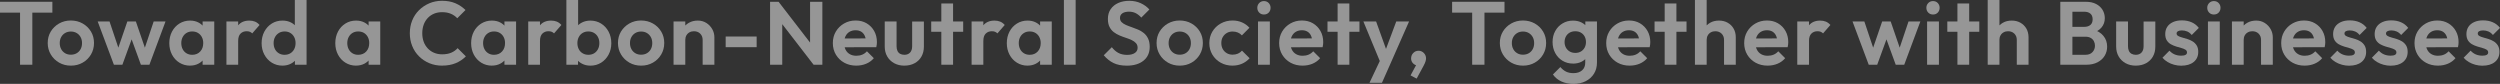 <?xml version="1.0" encoding="UTF-8"?>
<svg id="_レイヤー_2" data-name="レイヤー 2" xmlns="http://www.w3.org/2000/svg" viewBox="0 0 1342.24 45.04">
  <rect x="0" y="0" width="1342.24" height="45.04" fill="#333333" stroke="none"/>
  <defs>
    <style>
      .cls-1 {
        fill: #fafafa;
      }

      .cls-2 {
        opacity: .5;
      }
    </style>
  </defs>
  <g id="_レイヤー_1-2" data-name="レイヤー 1">
    <g class="cls-2">
      <path class="cls-1" d="M0,6.78V.96h28.12v5.82H0ZM10.77,34.75V1.68h6.59v33.07h-6.59Z"/>
      <path class="cls-1" d="M38.07,35.24c-2.34,0-4.45-.54-6.32-1.61-1.88-1.07-3.37-2.53-4.47-4.37-1.11-1.84-1.66-3.9-1.66-6.18s.54-4.32,1.63-6.13c1.09-1.81,2.58-3.25,4.47-4.33,1.89-1.07,3.99-1.61,6.3-1.61s4.49.54,6.37,1.61c1.88,1.07,3.36,2.52,4.45,4.33,1.09,1.81,1.63,3.85,1.63,6.13s-.55,4.33-1.63,6.18c-1.09,1.84-2.57,3.3-4.45,4.37-1.87,1.07-3.98,1.61-6.32,1.61ZM38.02,29.37c1.19,0,2.24-.26,3.15-.79.91-.53,1.62-1.27,2.12-2.21.5-.94.75-2.03.75-3.24s-.26-2.29-.77-3.22c-.51-.93-1.22-1.66-2.12-2.19-.9-.53-1.94-.79-3.12-.79s-2.18.26-3.08.79c-.9.53-1.6,1.26-2.11,2.19-.51.93-.77,2-.77,3.22s.26,2.3.77,3.24c.51.95,1.22,1.68,2.11,2.21.9.53,1.92.79,3.08.79Z"/>
      <path class="cls-1" d="M61.15,34.75l-8.7-23.22h6.35l5.67,16.87-1.92.05,5.82-16.92h4.57l5.82,16.92-1.92-.05,5.67-16.87h6.35l-8.65,23.22h-4.57l-5.86-16.06h1.78l-5.86,16.06h-4.52Z"/>
      <path class="cls-1" d="M102.05,35.24c-2.11,0-4.02-.53-5.72-1.59-1.7-1.06-3.03-2.5-3.99-4.33s-1.44-3.88-1.44-6.15.48-4.37,1.44-6.2,2.29-3.27,3.99-4.33c1.7-1.06,3.61-1.59,5.72-1.59,1.67,0,3.16.34,4.47,1.01,1.31.67,2.36,1.61,3.15,2.81.79,1.2,1.21,2.56,1.27,4.06v8.36c-.06,1.54-.49,2.9-1.27,4.09-.79,1.19-1.83,2.12-3.15,2.81-1.31.69-2.8,1.03-4.47,1.03ZM103.21,29.42c1.76,0,3.19-.58,4.28-1.75,1.09-1.17,1.63-2.68,1.63-4.54,0-1.22-.25-2.3-.75-3.24-.5-.94-1.19-1.68-2.07-2.21-.88-.53-1.92-.79-3.1-.79s-2.17.26-3.05.79c-.88.53-1.57,1.27-2.07,2.21-.5.95-.75,2.03-.75,3.24s.25,2.35.75,3.29c.5.95,1.19,1.68,2.07,2.21.88.53,1.9.79,3.05.79ZM108.78,34.75v-6.25l1.01-5.67-1.01-5.58v-5.72h6.25v23.22h-6.25Z"/>
      <path class="cls-1" d="M121.57,34.75V11.54h6.3v23.22h-6.3ZM127.87,21.92l-2.45-1.63c.29-2.85,1.12-5.1,2.5-6.75,1.38-1.65,3.36-2.48,5.96-2.48,1.12,0,2.13.18,3.03.55.9.37,1.71.97,2.45,1.8l-3.94,4.52c-.35-.38-.78-.67-1.27-.87-.5-.19-1.07-.29-1.71-.29-1.35,0-2.44.43-3.29,1.27-.85.85-1.27,2.14-1.27,3.87Z"/>
      <path class="cls-1" d="M151.71,35.24c-2.15,0-4.07-.53-5.77-1.59-1.7-1.06-3.04-2.5-4.01-4.33-.98-1.83-1.47-3.88-1.47-6.15s.49-4.37,1.47-6.2c.98-1.83,2.31-3.27,3.99-4.33,1.68-1.06,3.61-1.59,5.79-1.59,1.67,0,3.16.34,4.49,1.01,1.33.67,2.4,1.61,3.22,2.81s1.26,2.56,1.32,4.06v8.27c-.06,1.51-.5,2.87-1.3,4.09-.8,1.22-1.87,2.18-3.22,2.88-1.35.7-2.85,1.06-4.52,1.06ZM152.77,29.42c1.19,0,2.22-.26,3.1-.79.88-.53,1.57-1.27,2.07-2.21.5-.94.75-2.04.75-3.29s-.25-2.3-.75-3.24c-.5-.94-1.19-1.68-2.07-2.21-.88-.53-1.9-.79-3.05-.79s-2.22.27-3.1.82c-.88.55-1.57,1.28-2.07,2.21-.5.93-.75,2-.75,3.22s.25,2.35.75,3.29c.5.95,1.19,1.68,2.09,2.21.9.53,1.91.79,3.03.79ZM164.59,34.75h-6.25v-6.25l1.01-5.67-1.06-5.58V0h6.3v34.75Z"/>
      <path class="cls-1" d="M191.17,35.24c-2.11,0-4.02-.53-5.72-1.59-1.7-1.06-3.03-2.5-3.99-4.33s-1.44-3.88-1.44-6.15.48-4.37,1.44-6.2,2.29-3.27,3.99-4.33c1.7-1.06,3.61-1.59,5.72-1.59,1.67,0,3.16.34,4.47,1.01,1.31.67,2.36,1.61,3.15,2.81.79,1.2,1.21,2.56,1.27,4.06v8.36c-.06,1.54-.49,2.9-1.27,4.09-.79,1.19-1.83,2.12-3.15,2.81-1.31.69-2.8,1.03-4.47,1.03ZM192.33,29.42c1.76,0,3.19-.58,4.28-1.75,1.09-1.17,1.63-2.68,1.63-4.54,0-1.22-.25-2.3-.75-3.24-.5-.94-1.19-1.68-2.07-2.21-.88-.53-1.92-.79-3.1-.79s-2.17.26-3.05.79c-.88.53-1.57,1.27-2.07,2.21-.5.95-.75,2.03-.75,3.24s.25,2.35.75,3.29c.5.95,1.19,1.68,2.07,2.21.88.53,1.9.79,3.05.79ZM197.9,34.75v-6.25l1.01-5.67-1.01-5.58v-5.72h6.25v23.22h-6.25Z"/>
      <path class="cls-1" d="M237.37,35.24c-2.47,0-4.76-.44-6.87-1.32-2.12-.88-3.97-2.12-5.55-3.7-1.59-1.59-2.8-3.44-3.65-5.55s-1.27-4.39-1.27-6.83.42-4.71,1.27-6.83,2.07-3.96,3.65-5.53c1.59-1.57,3.43-2.8,5.53-3.7,2.1-.9,4.4-1.35,6.9-1.35,2.69,0,5.06.44,7.11,1.32,2.05.88,3.86,2.09,5.43,3.63l-4.42,4.42c-.93-1.03-2.07-1.83-3.41-2.4-1.35-.58-2.92-.87-4.71-.87-1.57,0-3,.26-4.3.79-1.3.53-2.43,1.3-3.39,2.31-.96,1.01-1.7,2.21-2.21,3.61-.51,1.39-.77,2.92-.77,4.59s.26,3.24.77,4.61c.51,1.38,1.25,2.57,2.21,3.58.96,1.01,2.09,1.79,3.39,2.33,1.3.55,2.73.82,4.3.82,1.89,0,3.52-.29,4.88-.87,1.36-.58,2.51-1.39,3.44-2.45l4.42,4.42c-1.57,1.57-3.4,2.79-5.48,3.65-2.08.87-4.5,1.3-7.26,1.3Z"/>
      <path class="cls-1" d="M264.1,35.24c-2.11,0-4.02-.53-5.72-1.59-1.7-1.06-3.03-2.5-3.99-4.33s-1.44-3.88-1.44-6.15.48-4.37,1.44-6.2,2.29-3.27,3.99-4.33c1.7-1.06,3.61-1.59,5.72-1.59,1.67,0,3.16.34,4.47,1.01,1.31.67,2.36,1.61,3.15,2.81.79,1.2,1.21,2.56,1.27,4.06v8.36c-.06,1.54-.49,2.9-1.27,4.09-.79,1.19-1.83,2.12-3.15,2.81-1.31.69-2.8,1.03-4.47,1.03ZM265.25,29.42c1.76,0,3.19-.58,4.28-1.75,1.09-1.17,1.63-2.68,1.63-4.54,0-1.22-.25-2.3-.75-3.24-.5-.94-1.19-1.68-2.07-2.21-.88-.53-1.92-.79-3.1-.79s-2.17.26-3.05.79c-.88.53-1.57,1.27-2.07,2.21-.5.95-.75,2.03-.75,3.24s.25,2.35.75,3.29c.5.95,1.19,1.68,2.07,2.21.88.53,1.9.79,3.05.79ZM270.83,34.75v-6.25l1.01-5.67-1.01-5.58v-5.72h6.25v23.22h-6.25Z"/>
      <path class="cls-1" d="M283.61,34.75V11.54h6.3v23.22h-6.3ZM289.91,21.92l-2.45-1.63c.29-2.85,1.12-5.1,2.5-6.75,1.38-1.65,3.36-2.48,5.96-2.48,1.12,0,2.13.18,3.03.55.9.37,1.71.97,2.45,1.8l-3.94,4.52c-.35-.38-.78-.67-1.27-.87-.5-.19-1.07-.29-1.71-.29-1.35,0-2.44.43-3.29,1.27-.85.85-1.27,2.14-1.27,3.87Z"/>
      <path class="cls-1" d="M304.09,34.75V0h6.3v17.26l-1.06,5.58,1.01,5.67v6.25h-6.25ZM316.97,35.24c-1.67,0-3.17-.35-4.52-1.06-1.35-.7-2.42-1.67-3.22-2.88-.8-1.22-1.23-2.58-1.3-4.09v-8.27c.06-1.51.5-2.86,1.32-4.06s1.9-2.14,3.24-2.81c1.35-.67,2.84-1.01,4.47-1.01,2.15,0,4.07.53,5.77,1.59,1.7,1.06,3.04,2.5,4.01,4.33.98,1.83,1.47,3.89,1.47,6.2s-.49,4.33-1.47,6.15c-.98,1.83-2.32,3.27-4.01,4.33-1.7,1.06-3.62,1.59-5.77,1.59ZM315.92,29.42c1.15,0,2.17-.26,3.05-.79.88-.53,1.57-1.27,2.07-2.21.5-.94.75-2.04.75-3.29s-.25-2.3-.75-3.24c-.5-.94-1.19-1.68-2.09-2.21-.9-.53-1.92-.79-3.08-.79s-2.17.26-3.05.79c-.88.53-1.57,1.27-2.07,2.21-.5.95-.75,2.03-.75,3.24s.25,2.35.75,3.29c.5.95,1.19,1.68,2.09,2.21.9.53,1.92.79,3.08.79Z"/>
      <path class="cls-1" d="M344.23,35.24c-2.34,0-4.45-.54-6.32-1.61-1.88-1.07-3.37-2.53-4.47-4.37-1.11-1.84-1.66-3.9-1.66-6.18s.54-4.32,1.63-6.13c1.09-1.81,2.58-3.25,4.47-4.33,1.89-1.07,3.99-1.61,6.3-1.61s4.49.54,6.37,1.61c1.88,1.07,3.36,2.52,4.45,4.33,1.09,1.81,1.63,3.85,1.63,6.13s-.55,4.33-1.63,6.18c-1.09,1.84-2.57,3.3-4.45,4.37-1.87,1.07-3.98,1.61-6.32,1.61ZM344.18,29.37c1.19,0,2.24-.26,3.15-.79.91-.53,1.62-1.27,2.12-2.21.5-.94.75-2.03.75-3.24s-.26-2.29-.77-3.22c-.51-.93-1.22-1.66-2.12-2.19-.9-.53-1.94-.79-3.12-.79s-2.18.26-3.08.79c-.9.53-1.6,1.26-2.11,2.19-.51.93-.77,2-.77,3.22s.26,2.3.77,3.24c.51.95,1.22,1.68,2.11,2.21.9.53,1.92.79,3.08.79Z"/>
      <path class="cls-1" d="M361.63,34.75V11.54h6.3v23.22h-6.3ZM377.25,34.75v-13.32c0-1.38-.43-2.5-1.3-3.36s-1.99-1.3-3.36-1.3c-.9,0-1.7.19-2.4.58-.71.38-1.26.93-1.66,1.63-.4.71-.6,1.52-.6,2.45l-2.45-1.25c0-1.83.39-3.42,1.18-4.78.78-1.36,1.87-2.43,3.27-3.2,1.39-.77,2.97-1.15,4.73-1.15s3.22.43,4.57,1.27c1.35.85,2.4,1.96,3.17,3.32.77,1.36,1.15,2.83,1.15,4.4v14.71h-6.3Z"/>
      <path class="cls-1" d="M389.61,25.33v-5.72h16.63v5.72h-16.63Z"/>
      <path class="cls-1" d="M413.45,34.75V.96h4.57l1.97,6.54v27.26h-6.54ZM436.81,34.75l-20.05-25.96,1.25-7.84,20.04,25.96-1.25,7.84ZM436.81,34.75l-1.88-6.35V.96h6.59v33.79h-4.71Z"/>
      <path class="cls-1" d="M459.79,35.24c-2.44,0-4.6-.52-6.49-1.56-1.89-1.04-3.39-2.48-4.49-4.3s-1.66-3.91-1.66-6.25.54-4.37,1.61-6.18c1.07-1.81,2.54-3.25,4.4-4.33,1.86-1.07,3.92-1.61,6.2-1.61s4.22.5,5.94,1.51c1.71,1.01,3.06,2.39,4.04,4.13.98,1.75,1.47,3.73,1.47,5.94,0,.42-.02.84-.07,1.27-.05.43-.14.92-.26,1.47l-19.52.05v-4.71l16.58-.05-2.55,1.97c-.06-1.38-.31-2.53-.75-3.46-.43-.93-1.06-1.64-1.88-2.14-.82-.5-1.82-.75-3-.75-1.25,0-2.34.28-3.27.84-.93.56-1.64,1.35-2.14,2.36-.5,1.01-.75,2.2-.75,3.58s.26,2.64.79,3.68c.53,1.04,1.29,1.84,2.28,2.4.99.56,2.15.84,3.46.84,1.19,0,2.26-.2,3.22-.6.96-.4,1.79-1,2.5-1.8l3.7,3.7c-1.12,1.31-2.49,2.31-4.11,2.98-1.62.67-3.37,1.01-5.26,1.01Z"/>
      <path class="cls-1" d="M485.55,35.24c-2.05,0-3.87-.43-5.46-1.3-1.59-.87-2.83-2.07-3.73-3.61-.9-1.54-1.35-3.32-1.35-5.34v-13.46h6.35v13.32c0,.96.16,1.79.48,2.48.32.69.8,1.21,1.44,1.56.64.35,1.39.53,2.26.53,1.31,0,2.34-.4,3.08-1.2.74-.8,1.11-1.92,1.11-3.36v-13.32h6.3v13.46c0,2.05-.44,3.85-1.32,5.38-.88,1.54-2.11,2.73-3.7,3.58-1.59.85-3.41,1.27-5.46,1.27Z"/>
      <path class="cls-1" d="M499.97,17.06v-5.53h17.16v5.53h-17.16ZM505.4,34.75V1.87h6.3v32.88h-6.3Z"/>
      <path class="cls-1" d="M521.65,34.75V11.54h6.3v23.22h-6.3ZM527.95,21.92l-2.45-1.63c.29-2.85,1.12-5.1,2.5-6.75,1.38-1.65,3.36-2.48,5.96-2.48,1.12,0,2.13.18,3.03.55.9.37,1.71.97,2.45,1.8l-3.94,4.52c-.35-.38-.78-.67-1.27-.87-.5-.19-1.07-.29-1.71-.29-1.35,0-2.44.43-3.29,1.27-.85.85-1.27,2.14-1.27,3.87Z"/>
      <path class="cls-1" d="M551.7,35.24c-2.11,0-4.02-.53-5.72-1.59-1.7-1.06-3.03-2.5-3.99-4.33s-1.44-3.88-1.44-6.15.48-4.37,1.44-6.2,2.29-3.27,3.99-4.33c1.7-1.06,3.61-1.59,5.72-1.59,1.67,0,3.16.34,4.47,1.01,1.31.67,2.36,1.61,3.15,2.81.79,1.2,1.21,2.56,1.27,4.06v8.36c-.06,1.54-.49,2.9-1.27,4.09-.79,1.19-1.83,2.12-3.15,2.81-1.31.69-2.8,1.03-4.47,1.03ZM552.85,29.42c1.76,0,3.19-.58,4.28-1.75,1.09-1.17,1.63-2.68,1.63-4.54,0-1.22-.25-2.3-.75-3.24-.5-.94-1.19-1.68-2.07-2.21-.88-.53-1.92-.79-3.1-.79s-2.17.26-3.05.79c-.88.53-1.57,1.27-2.07,2.21-.5.95-.75,2.03-.75,3.24s.25,2.35.75,3.29c.5.95,1.19,1.68,2.07,2.21.88.53,1.9.79,3.05.79ZM558.43,34.75v-6.25l1.01-5.67-1.01-5.58v-5.72h6.25v23.22h-6.25Z"/>
      <path class="cls-1" d="M571.21,34.75V0h6.3v34.75h-6.3Z"/>
      <path class="cls-1" d="M604.86,35.24c-2.72,0-5.06-.46-6.99-1.39s-3.69-2.32-5.26-4.18l4.33-4.33c.99,1.31,2.15,2.33,3.46,3.05,1.31.72,2.92,1.08,4.81,1.08,1.7,0,3.05-.34,4.06-1.01,1.01-.67,1.51-1.6,1.51-2.79,0-1.03-.29-1.86-.87-2.5-.58-.64-1.34-1.19-2.28-1.63-.95-.45-1.99-.86-3.12-1.23-1.14-.37-2.28-.79-3.41-1.27-1.14-.48-2.18-1.08-3.12-1.8-.95-.72-1.71-1.65-2.28-2.79-.58-1.14-.87-2.57-.87-4.3,0-2.05.5-3.8,1.49-5.24.99-1.44,2.36-2.55,4.09-3.32s3.69-1.15,5.86-1.15c2.31,0,4.39.43,6.25,1.3,1.86.87,3.38,1.99,4.57,3.36l-4.33,4.33c-.99-1.09-2.01-1.89-3.05-2.4-1.04-.51-2.22-.77-3.53-.77-1.51,0-2.69.29-3.56.87-.87.58-1.3,1.41-1.3,2.5,0,.93.29,1.68.87,2.26.58.58,1.34,1.07,2.28,1.49.94.42,1.99.82,3.12,1.2,1.14.38,2.27.82,3.41,1.3,1.14.48,2.18,1.11,3.12,1.87.94.77,1.71,1.75,2.28,2.96.58,1.2.87,2.68.87,4.45,0,3.14-1.11,5.61-3.32,7.4-2.21,1.8-5.24,2.69-9.08,2.69Z"/>
      <path class="cls-1" d="M633.41,35.24c-2.34,0-4.45-.54-6.32-1.61-1.88-1.07-3.37-2.53-4.47-4.37-1.11-1.84-1.66-3.9-1.66-6.18s.54-4.32,1.63-6.13c1.09-1.81,2.58-3.25,4.47-4.33,1.89-1.07,3.99-1.61,6.3-1.61s4.49.54,6.37,1.61c1.88,1.07,3.36,2.52,4.45,4.33,1.09,1.81,1.63,3.85,1.63,6.13s-.55,4.33-1.63,6.18c-1.09,1.84-2.57,3.3-4.45,4.37-1.87,1.07-3.98,1.61-6.32,1.61ZM633.37,29.37c1.19,0,2.24-.26,3.15-.79.91-.53,1.62-1.27,2.12-2.21.5-.94.75-2.03.75-3.24s-.26-2.29-.77-3.22c-.51-.93-1.22-1.66-2.12-2.19-.9-.53-1.94-.79-3.12-.79s-2.18.26-3.08.79c-.9.53-1.6,1.26-2.11,2.19-.51.93-.77,2-.77,3.22s.26,2.3.77,3.24c.51.95,1.22,1.68,2.11,2.21.9.53,1.92.79,3.08.79Z"/>
      <path class="cls-1" d="M661.77,35.24c-2.37,0-4.5-.53-6.39-1.59-1.89-1.06-3.38-2.5-4.47-4.33-1.09-1.83-1.63-3.88-1.63-6.15s.54-4.37,1.63-6.2c1.09-1.83,2.59-3.28,4.49-4.35,1.91-1.07,4.03-1.61,6.37-1.61,1.83,0,3.51.34,5.05,1.01,1.54.67,2.87,1.63,3.99,2.88l-4.04,4.09c-.61-.67-1.34-1.19-2.19-1.54-.85-.35-1.79-.53-2.81-.53-1.15,0-2.19.26-3.1.79-.91.53-1.63,1.25-2.16,2.16s-.79,1.99-.79,3.24.26,2.3.79,3.24c.53.95,1.25,1.68,2.16,2.21.91.53,1.95.79,3.1.79,1.06,0,2.01-.18,2.86-.55.85-.37,1.58-.91,2.19-1.61l4.09,4.09c-1.19,1.28-2.55,2.26-4.09,2.93-1.54.67-3.22,1.01-5.05,1.01Z"/>
      <path class="cls-1" d="M678.6,7.79c-1.03,0-1.88-.34-2.55-1.03-.67-.69-1.01-1.55-1.01-2.57s.34-1.84,1.01-2.55c.67-.7,1.52-1.06,2.55-1.06s1.91.35,2.57,1.06c.66.71.99,1.55.99,2.55s-.33,1.88-.99,2.57c-.66.69-1.51,1.03-2.57,1.03ZM675.42,34.75V11.54h6.35v23.22h-6.35Z"/>
      <path class="cls-1" d="M699.41,35.24c-2.44,0-4.6-.52-6.49-1.56-1.89-1.04-3.39-2.48-4.49-4.3s-1.66-3.91-1.66-6.25.54-4.37,1.61-6.18c1.07-1.81,2.54-3.25,4.4-4.33,1.86-1.07,3.92-1.61,6.2-1.61s4.22.5,5.94,1.51c1.71,1.01,3.06,2.39,4.04,4.13.98,1.75,1.47,3.73,1.47,5.94,0,.42-.02.84-.07,1.27-.05.43-.14.92-.26,1.47l-19.52.05v-4.71l16.58-.05-2.55,1.97c-.06-1.38-.31-2.53-.75-3.46-.43-.93-1.06-1.64-1.88-2.14-.82-.5-1.82-.75-3-.75-1.25,0-2.34.28-3.27.84-.93.56-1.64,1.35-2.14,2.36-.5,1.01-.75,2.2-.75,3.58s.26,2.64.79,3.68c.53,1.04,1.29,1.84,2.28,2.4.99.56,2.15.84,3.46.84,1.19,0,2.26-.2,3.22-.6.96-.4,1.79-1,2.5-1.8l3.7,3.7c-1.12,1.31-2.49,2.31-4.11,2.98-1.62.67-3.37,1.01-5.26,1.01Z"/>
      <path class="cls-1" d="M712.73,17.06v-5.53h17.16v5.53h-17.16ZM718.16,34.75V1.87h6.3v32.88h-6.3Z"/>
      <path class="cls-1" d="M741.71,34.95l-9.71-23.41h6.83l6.44,17.88h-2.31l6.68-17.88h6.87l-10.33,23.41h-4.47ZM735.27,44.46l7.07-14.95,3.85,5.43-4.23,9.52h-6.68Z"/>
      <path class="cls-1" d="M757.34,40.47l3.41-6.35,1.97-.53c-.22.42-.48.77-.77,1.06-.29.29-.62.43-1.01.43-.8,0-1.56-.35-2.26-1.06-.71-.7-1.06-1.59-1.06-2.64,0-1.15.38-2.13,1.15-2.93.77-.8,1.73-1.2,2.88-1.2,1.06,0,1.99.4,2.79,1.2.8.8,1.2,1.78,1.2,2.93,0,.45-.1.99-.29,1.61-.19.62-.54,1.42-1.06,2.38l-3.7,6.83-3.27-1.73Z"/>
      <path class="cls-1" d="M779.64,6.78V.96h28.12v5.82h-28.12ZM790.41,34.75V1.68h6.59v33.07h-6.59Z"/>
      <path class="cls-1" d="M817.71,35.24c-2.34,0-4.45-.54-6.32-1.61-1.88-1.07-3.37-2.53-4.47-4.37-1.11-1.84-1.66-3.9-1.66-6.18s.54-4.32,1.63-6.13c1.09-1.81,2.58-3.25,4.47-4.33,1.89-1.07,3.99-1.61,6.3-1.61s4.49.54,6.37,1.61c1.87,1.07,3.36,2.52,4.45,4.33,1.09,1.81,1.63,3.85,1.63,6.13s-.54,4.33-1.63,6.18c-1.09,1.84-2.57,3.3-4.45,4.37-1.88,1.07-3.98,1.61-6.32,1.61ZM817.66,29.37c1.18,0,2.23-.26,3.15-.79.91-.53,1.62-1.27,2.12-2.21.5-.94.75-2.03.75-3.24s-.26-2.29-.77-3.22c-.51-.93-1.22-1.66-2.12-2.19-.9-.53-1.94-.79-3.12-.79s-2.18.26-3.08.79c-.9.53-1.6,1.26-2.12,2.19-.51.93-.77,2-.77,3.22s.26,2.3.77,3.24c.51.95,1.22,1.68,2.12,2.21s1.92.79,3.08.79Z"/>
      <path class="cls-1" d="M844.53,34.13c-2.08,0-3.96-.5-5.62-1.51-1.67-1.01-2.97-2.4-3.92-4.16-.95-1.76-1.42-3.73-1.42-5.91s.47-4.13,1.42-5.86c.94-1.73,2.25-3.1,3.92-4.11,1.67-1.01,3.54-1.51,5.62-1.51,1.73,0,3.26.34,4.59,1.01,1.33.67,2.38,1.59,3.15,2.76.77,1.17,1.19,2.54,1.25,4.11v7.31c-.06,1.54-.49,2.91-1.27,4.11s-1.84,2.13-3.17,2.79c-1.33.66-2.84.99-4.54.99ZM844.82,45.04c-2.47,0-4.65-.44-6.54-1.32-1.89-.88-3.4-2.12-4.52-3.73l3.99-3.99c.9,1.06,1.9,1.87,3,2.43,1.11.56,2.44.84,4.01.84,1.95,0,3.5-.5,4.64-1.49,1.14-.99,1.71-2.37,1.71-4.13v-5.82l1.06-5.1-1.01-5.1v-6.1h6.25v22.02c0,2.31-.54,4.32-1.61,6.03-1.07,1.71-2.56,3.05-4.45,4.01-1.89.96-4.07,1.44-6.54,1.44ZM845.78,28.41c1.15,0,2.15-.25,3-.75.85-.5,1.51-1.19,2-2.07.48-.88.72-1.88.72-3s-.24-2.16-.72-3.03c-.48-.87-1.15-1.55-2-2.04-.85-.5-1.85-.74-3-.74s-2.16.25-3.03.74c-.87.5-1.54,1.19-2.02,2.07-.48.88-.72,1.88-.72,3s.24,2.08.72,2.96c.48.88,1.15,1.58,2.02,2.09.87.51,1.87.77,3.03.77Z"/>
      <path class="cls-1" d="M875.01,35.24c-2.44,0-4.6-.52-6.49-1.56-1.89-1.04-3.39-2.48-4.49-4.3s-1.66-3.91-1.66-6.25.54-4.37,1.61-6.18c1.07-1.81,2.54-3.25,4.4-4.33,1.86-1.07,3.92-1.61,6.2-1.61s4.22.5,5.94,1.51c1.71,1.01,3.06,2.39,4.04,4.13.98,1.75,1.47,3.73,1.47,5.94,0,.42-.02.84-.07,1.27-.05.43-.14.92-.26,1.47l-19.52.05v-4.71l16.58-.05-2.55,1.97c-.06-1.38-.31-2.53-.75-3.46-.43-.93-1.06-1.64-1.88-2.14-.82-.5-1.82-.75-3-.75-1.25,0-2.34.28-3.27.84-.93.56-1.64,1.35-2.14,2.36-.5,1.01-.75,2.2-.75,3.58s.26,2.64.79,3.68c.53,1.04,1.29,1.84,2.28,2.4.99.56,2.15.84,3.46.84,1.19,0,2.26-.2,3.22-.6.96-.4,1.79-1,2.5-1.8l3.7,3.7c-1.12,1.31-2.49,2.31-4.11,2.98-1.62.67-3.37,1.01-5.26,1.01Z"/>
      <path class="cls-1" d="M888.33,17.06v-5.53h17.16v5.53h-17.16ZM893.76,34.75V1.87h6.3v32.88h-6.3Z"/>
      <path class="cls-1" d="M910,34.75V0h6.3v34.75h-6.3ZM925.63,34.75v-13.32c0-1.38-.43-2.5-1.3-3.36s-1.99-1.3-3.37-1.3c-.9,0-1.7.19-2.4.58-.71.38-1.26.93-1.66,1.63-.4.71-.6,1.52-.6,2.45l-2.45-1.25c0-1.83.38-3.42,1.15-4.78.77-1.36,1.83-2.43,3.2-3.2,1.36-.77,2.92-1.15,4.69-1.15s3.32.38,4.69,1.15c1.36.77,2.43,1.83,3.2,3.17.77,1.35,1.15,2.9,1.15,4.66v14.71h-6.3Z"/>
      <path class="cls-1" d="M949.09,35.24c-2.44,0-4.6-.52-6.49-1.56-1.89-1.04-3.39-2.48-4.49-4.3s-1.66-3.91-1.66-6.25.54-4.37,1.61-6.18c1.07-1.81,2.54-3.25,4.4-4.33,1.86-1.07,3.92-1.61,6.2-1.61s4.22.5,5.94,1.51c1.71,1.01,3.06,2.39,4.04,4.13.98,1.75,1.47,3.73,1.47,5.94,0,.42-.02.84-.07,1.27-.05.43-.14.92-.26,1.47l-19.52.05v-4.71l16.58-.05-2.55,1.97c-.06-1.38-.31-2.53-.75-3.46-.43-.93-1.06-1.64-1.88-2.14-.82-.5-1.82-.75-3-.75-1.25,0-2.34.28-3.27.84-.93.56-1.64,1.35-2.14,2.36-.5,1.01-.75,2.2-.75,3.58s.26,2.64.79,3.68c.53,1.04,1.29,1.84,2.28,2.4.99.56,2.15.84,3.46.84,1.19,0,2.26-.2,3.22-.6.96-.4,1.79-1,2.5-1.8l3.7,3.7c-1.12,1.31-2.49,2.31-4.11,2.98-1.62.67-3.37,1.01-5.26,1.01Z"/>
      <path class="cls-1" d="M964.95,34.75V11.54h6.3v23.22h-6.3ZM971.24,21.92l-2.45-1.63c.29-2.85,1.12-5.1,2.5-6.75,1.38-1.65,3.36-2.48,5.96-2.48,1.12,0,2.13.18,3.03.55.9.37,1.71.97,2.45,1.8l-3.94,4.52c-.35-.38-.78-.67-1.27-.87-.5-.19-1.07-.29-1.71-.29-1.35,0-2.44.43-3.29,1.27-.85.85-1.27,2.14-1.27,3.87Z"/>
      <path class="cls-1" d="M1003.31,34.75l-8.7-23.22h6.35l5.67,16.87-1.92.05,5.82-16.92h4.57l5.82,16.92-1.92-.05,5.67-16.87h6.35l-8.65,23.22h-4.57l-5.86-16.06h1.78l-5.86,16.06h-4.52Z"/>
      <path class="cls-1" d="M1037.82,7.79c-1.03,0-1.88-.34-2.55-1.03-.67-.69-1.01-1.55-1.01-2.57s.34-1.84,1.01-2.55c.67-.7,1.52-1.06,2.55-1.06s1.91.35,2.57,1.06c.66.71.99,1.55.99,2.55s-.33,1.88-.99,2.57c-.66.69-1.51,1.03-2.57,1.03ZM1034.65,34.75V11.54h6.35v23.22h-6.35Z"/>
      <path class="cls-1" d="M1045.51,17.06v-5.53h17.16v5.53h-17.16ZM1050.94,34.75V1.87h6.3v32.88h-6.3Z"/>
      <path class="cls-1" d="M1067.19,34.75V0h6.3v34.75h-6.3ZM1082.81,34.75v-13.32c0-1.38-.43-2.5-1.3-3.36s-1.99-1.3-3.37-1.3c-.9,0-1.7.19-2.4.58-.71.38-1.26.93-1.66,1.63-.4.71-.6,1.52-.6,2.45l-2.45-1.25c0-1.83.38-3.42,1.15-4.78.77-1.36,1.83-2.43,3.2-3.2,1.36-.77,2.92-1.15,4.69-1.15s3.32.38,4.69,1.15c1.36.77,2.43,1.83,3.2,3.17.77,1.35,1.15,2.9,1.15,4.66v14.71h-6.3Z"/>
      <path class="cls-1" d="M1106.17,34.75V.96h6.49v33.79h-6.49ZM1110.98,34.75v-5.34h8.8c1.57,0,2.8-.48,3.68-1.44.88-.96,1.32-2.1,1.32-3.41,0-.9-.19-1.71-.58-2.45-.38-.74-.95-1.32-1.71-1.75-.75-.43-1.66-.65-2.72-.65h-8.8v-5.29h8.08c1.35,0,2.43-.34,3.25-1.01.82-.67,1.23-1.68,1.23-3.03s-.41-2.4-1.23-3.08c-.82-.67-1.9-1.01-3.25-1.01h-8.08V.96h8.85c2.24,0,4.12.41,5.65,1.23,1.52.82,2.67,1.89,3.44,3.22.77,1.33,1.15,2.78,1.15,4.35,0,1.92-.58,3.58-1.75,4.98-1.17,1.39-2.88,2.43-5.12,3.1l.29-2.12c2.5.71,4.43,1.87,5.79,3.49,1.36,1.62,2.04,3.57,2.04,5.84,0,1.8-.44,3.42-1.32,4.88-.88,1.46-2.16,2.63-3.84,3.51-1.68.88-3.73,1.32-6.13,1.32h-9.04Z"/>
      <path class="cls-1" d="M1146.7,35.24c-2.05,0-3.87-.43-5.46-1.3-1.59-.87-2.83-2.07-3.73-3.61-.9-1.54-1.35-3.32-1.35-5.34v-13.46h6.35v13.32c0,.96.16,1.79.48,2.48.32.69.8,1.21,1.44,1.56.64.35,1.39.53,2.26.53,1.31,0,2.34-.4,3.08-1.2.74-.8,1.11-1.92,1.11-3.36v-13.32h6.3v13.46c0,2.05-.44,3.85-1.32,5.38-.88,1.54-2.12,2.73-3.7,3.58-1.59.85-3.41,1.27-5.46,1.27Z"/>
      <path class="cls-1" d="M1171.12,35.28c-1.31,0-2.6-.18-3.87-.53-1.27-.35-2.43-.84-3.49-1.47-1.06-.62-1.97-1.39-2.74-2.28l3.75-3.8c.8.9,1.73,1.57,2.79,2.02,1.06.45,2.23.67,3.51.67,1.03,0,1.8-.14,2.33-.43.53-.29.79-.72.79-1.3,0-.64-.28-1.14-.84-1.49-.56-.35-1.29-.65-2.19-.89s-1.83-.51-2.81-.82c-.98-.3-1.92-.7-2.81-1.2-.9-.5-1.63-1.19-2.19-2.07-.56-.88-.84-2.03-.84-3.44s.36-2.76,1.08-3.85c.72-1.09,1.75-1.94,3.1-2.55,1.35-.61,2.93-.91,4.76-.91,1.92,0,3.66.34,5.21,1.01,1.55.67,2.84,1.68,3.87,3.03l-3.8,3.8c-.71-.87-1.5-1.49-2.38-1.87-.88-.38-1.83-.58-2.86-.58-.93,0-1.64.14-2.14.43-.5.29-.75.69-.75,1.2,0,.58.28,1.03.84,1.35.56.32,1.29.6,2.19.84.9.24,1.83.51,2.81.82.98.3,1.91.73,2.79,1.27.88.55,1.6,1.27,2.16,2.16.56.9.84,2.05.84,3.46,0,2.28-.82,4.08-2.45,5.41-1.63,1.33-3.86,1.99-6.68,1.99Z"/>
      <path class="cls-1" d="M1188.62,7.79c-1.03,0-1.88-.34-2.55-1.03-.67-.69-1.01-1.55-1.01-2.57s.34-1.84,1.01-2.55c.67-.7,1.52-1.06,2.55-1.06s1.91.35,2.57,1.06c.66.71.99,1.55.99,2.55s-.33,1.88-.99,2.57c-.66.69-1.51,1.03-2.57,1.03ZM1185.44,34.75V11.54h6.35v23.22h-6.35Z"/>
      <path class="cls-1" d="M1198.32,34.75V11.54h6.3v23.22h-6.3ZM1213.95,34.75v-13.32c0-1.38-.43-2.5-1.3-3.36s-1.99-1.3-3.37-1.3c-.9,0-1.7.19-2.4.58-.71.38-1.26.93-1.66,1.63-.4.71-.6,1.52-.6,2.45l-2.45-1.25c0-1.83.39-3.42,1.18-4.78.79-1.36,1.88-2.43,3.27-3.2,1.39-.77,2.97-1.15,4.74-1.15s3.22.43,4.57,1.27c1.35.85,2.4,1.96,3.17,3.32.77,1.36,1.15,2.83,1.15,4.4v14.71h-6.3Z"/>
      <path class="cls-1" d="M1237.41,35.24c-2.44,0-4.6-.52-6.49-1.56-1.89-1.04-3.39-2.48-4.49-4.3s-1.66-3.91-1.66-6.25.54-4.37,1.61-6.18c1.07-1.81,2.54-3.25,4.4-4.33,1.86-1.07,3.92-1.61,6.2-1.61s4.22.5,5.94,1.51c1.71,1.01,3.06,2.39,4.04,4.13.98,1.75,1.47,3.73,1.47,5.94,0,.42-.02.84-.07,1.27-.05.43-.14.92-.26,1.47l-19.52.05v-4.71l16.58-.05-2.55,1.97c-.06-1.38-.31-2.53-.75-3.46-.43-.93-1.06-1.64-1.88-2.14-.82-.5-1.82-.75-3-.75-1.25,0-2.34.28-3.27.84-.93.56-1.64,1.35-2.14,2.36-.5,1.01-.75,2.2-.75,3.58s.26,2.64.79,3.68c.53,1.04,1.29,1.84,2.28,2.4.99.56,2.15.84,3.46.84,1.19,0,2.26-.2,3.22-.6.96-.4,1.79-1,2.5-1.8l3.7,3.7c-1.12,1.31-2.49,2.31-4.11,2.98-1.62.67-3.37,1.01-5.26,1.01Z"/>
      <path class="cls-1" d="M1261.25,35.28c-1.31,0-2.6-.18-3.87-.53-1.27-.35-2.43-.84-3.49-1.47-1.06-.62-1.97-1.39-2.74-2.28l3.75-3.8c.8.9,1.73,1.57,2.79,2.02,1.06.45,2.23.67,3.51.67,1.03,0,1.8-.14,2.33-.43.53-.29.79-.72.79-1.3,0-.64-.28-1.14-.84-1.49-.56-.35-1.29-.65-2.19-.89s-1.83-.51-2.81-.82c-.98-.3-1.92-.7-2.81-1.2-.9-.5-1.63-1.19-2.19-2.07-.56-.88-.84-2.03-.84-3.44s.36-2.76,1.08-3.85c.72-1.09,1.75-1.94,3.1-2.55,1.35-.61,2.93-.91,4.76-.91,1.92,0,3.66.34,5.21,1.01,1.55.67,2.84,1.68,3.87,3.03l-3.8,3.8c-.71-.87-1.5-1.49-2.38-1.87-.88-.38-1.83-.58-2.86-.58-.93,0-1.64.14-2.14.43-.5.29-.75.69-.75,1.2,0,.58.28,1.03.84,1.35.56.32,1.29.6,2.19.84.9.24,1.83.51,2.81.82.98.3,1.91.73,2.79,1.27.88.55,1.6,1.27,2.16,2.16.56.9.84,2.05.84,3.46,0,2.28-.82,4.08-2.45,5.41-1.63,1.33-3.86,1.99-6.68,1.99Z"/>
      <path class="cls-1" d="M1283.55,35.28c-1.31,0-2.6-.18-3.87-.53-1.27-.35-2.43-.84-3.49-1.47-1.06-.62-1.97-1.39-2.74-2.28l3.75-3.8c.8.9,1.73,1.57,2.79,2.02,1.06.45,2.23.67,3.51.67,1.03,0,1.8-.14,2.33-.43.53-.29.79-.72.79-1.3,0-.64-.28-1.14-.84-1.49-.56-.35-1.29-.65-2.19-.89s-1.83-.51-2.81-.82c-.98-.3-1.92-.7-2.81-1.2-.9-.5-1.63-1.19-2.19-2.07-.56-.88-.84-2.03-.84-3.44s.36-2.76,1.08-3.85c.72-1.09,1.75-1.94,3.1-2.55,1.35-.61,2.93-.91,4.76-.91,1.92,0,3.66.34,5.21,1.01,1.55.67,2.84,1.68,3.87,3.03l-3.8,3.8c-.71-.87-1.5-1.49-2.38-1.87-.88-.38-1.83-.58-2.86-.58-.93,0-1.64.14-2.14.43-.5.29-.75.69-.75,1.2,0,.58.28,1.03.84,1.35.56.32,1.29.6,2.19.84.9.24,1.83.51,2.81.82.98.3,1.91.73,2.79,1.27.88.55,1.6,1.27,2.16,2.16.56.9.84,2.05.84,3.46,0,2.28-.82,4.08-2.45,5.41-1.63,1.33-3.86,1.99-6.68,1.99Z"/>
      <path class="cls-1" d="M1308.98,35.24c-2.44,0-4.6-.52-6.49-1.56-1.89-1.04-3.39-2.48-4.49-4.3s-1.66-3.91-1.66-6.25.54-4.37,1.61-6.18c1.07-1.81,2.54-3.25,4.4-4.33,1.86-1.07,3.92-1.61,6.2-1.61s4.22.5,5.94,1.51c1.71,1.01,3.06,2.39,4.04,4.13.98,1.75,1.47,3.73,1.47,5.94,0,.42-.02.84-.07,1.27-.05.43-.14.92-.26,1.47l-19.52.05v-4.71l16.58-.05-2.55,1.97c-.06-1.38-.31-2.53-.75-3.46-.43-.93-1.06-1.64-1.88-2.14-.82-.5-1.82-.75-3-.75-1.25,0-2.34.28-3.27.84-.93.56-1.64,1.35-2.14,2.36-.5,1.01-.75,2.2-.75,3.58s.26,2.64.79,3.68c.53,1.04,1.29,1.84,2.28,2.4.99.56,2.15.84,3.46.84,1.19,0,2.26-.2,3.22-.6.96-.4,1.79-1,2.5-1.8l3.7,3.7c-1.12,1.31-2.49,2.31-4.11,2.98-1.62.67-3.37,1.01-5.26,1.01Z"/>
      <path class="cls-1" d="M1332.82,35.28c-1.31,0-2.6-.18-3.87-.53-1.27-.35-2.43-.84-3.49-1.47-1.06-.62-1.97-1.39-2.74-2.28l3.75-3.8c.8.9,1.73,1.57,2.79,2.02,1.06.45,2.23.67,3.51.67,1.03,0,1.8-.14,2.33-.43.53-.29.79-.72.79-1.3,0-.64-.28-1.14-.84-1.49-.56-.35-1.29-.65-2.19-.89s-1.83-.51-2.81-.82c-.98-.3-1.92-.7-2.81-1.2-.9-.5-1.63-1.19-2.19-2.07-.56-.88-.84-2.03-.84-3.44s.36-2.76,1.08-3.85c.72-1.09,1.75-1.94,3.1-2.55,1.35-.61,2.93-.91,4.76-.91,1.92,0,3.66.34,5.21,1.01,1.55.67,2.84,1.68,3.87,3.03l-3.8,3.8c-.71-.87-1.5-1.49-2.38-1.87-.88-.38-1.83-.58-2.86-.58-.93,0-1.64.14-2.14.43-.5.29-.75.69-.75,1.2,0,.58.28,1.03.84,1.35.56.32,1.29.6,2.19.84.9.24,1.83.51,2.81.82.98.3,1.91.73,2.79,1.27.88.55,1.6,1.27,2.16,2.16.56.9.84,2.05.84,3.46,0,2.28-.82,4.08-2.45,5.41-1.63,1.33-3.86,1.99-6.68,1.99Z"/>
    </g>
  </g>
</svg>